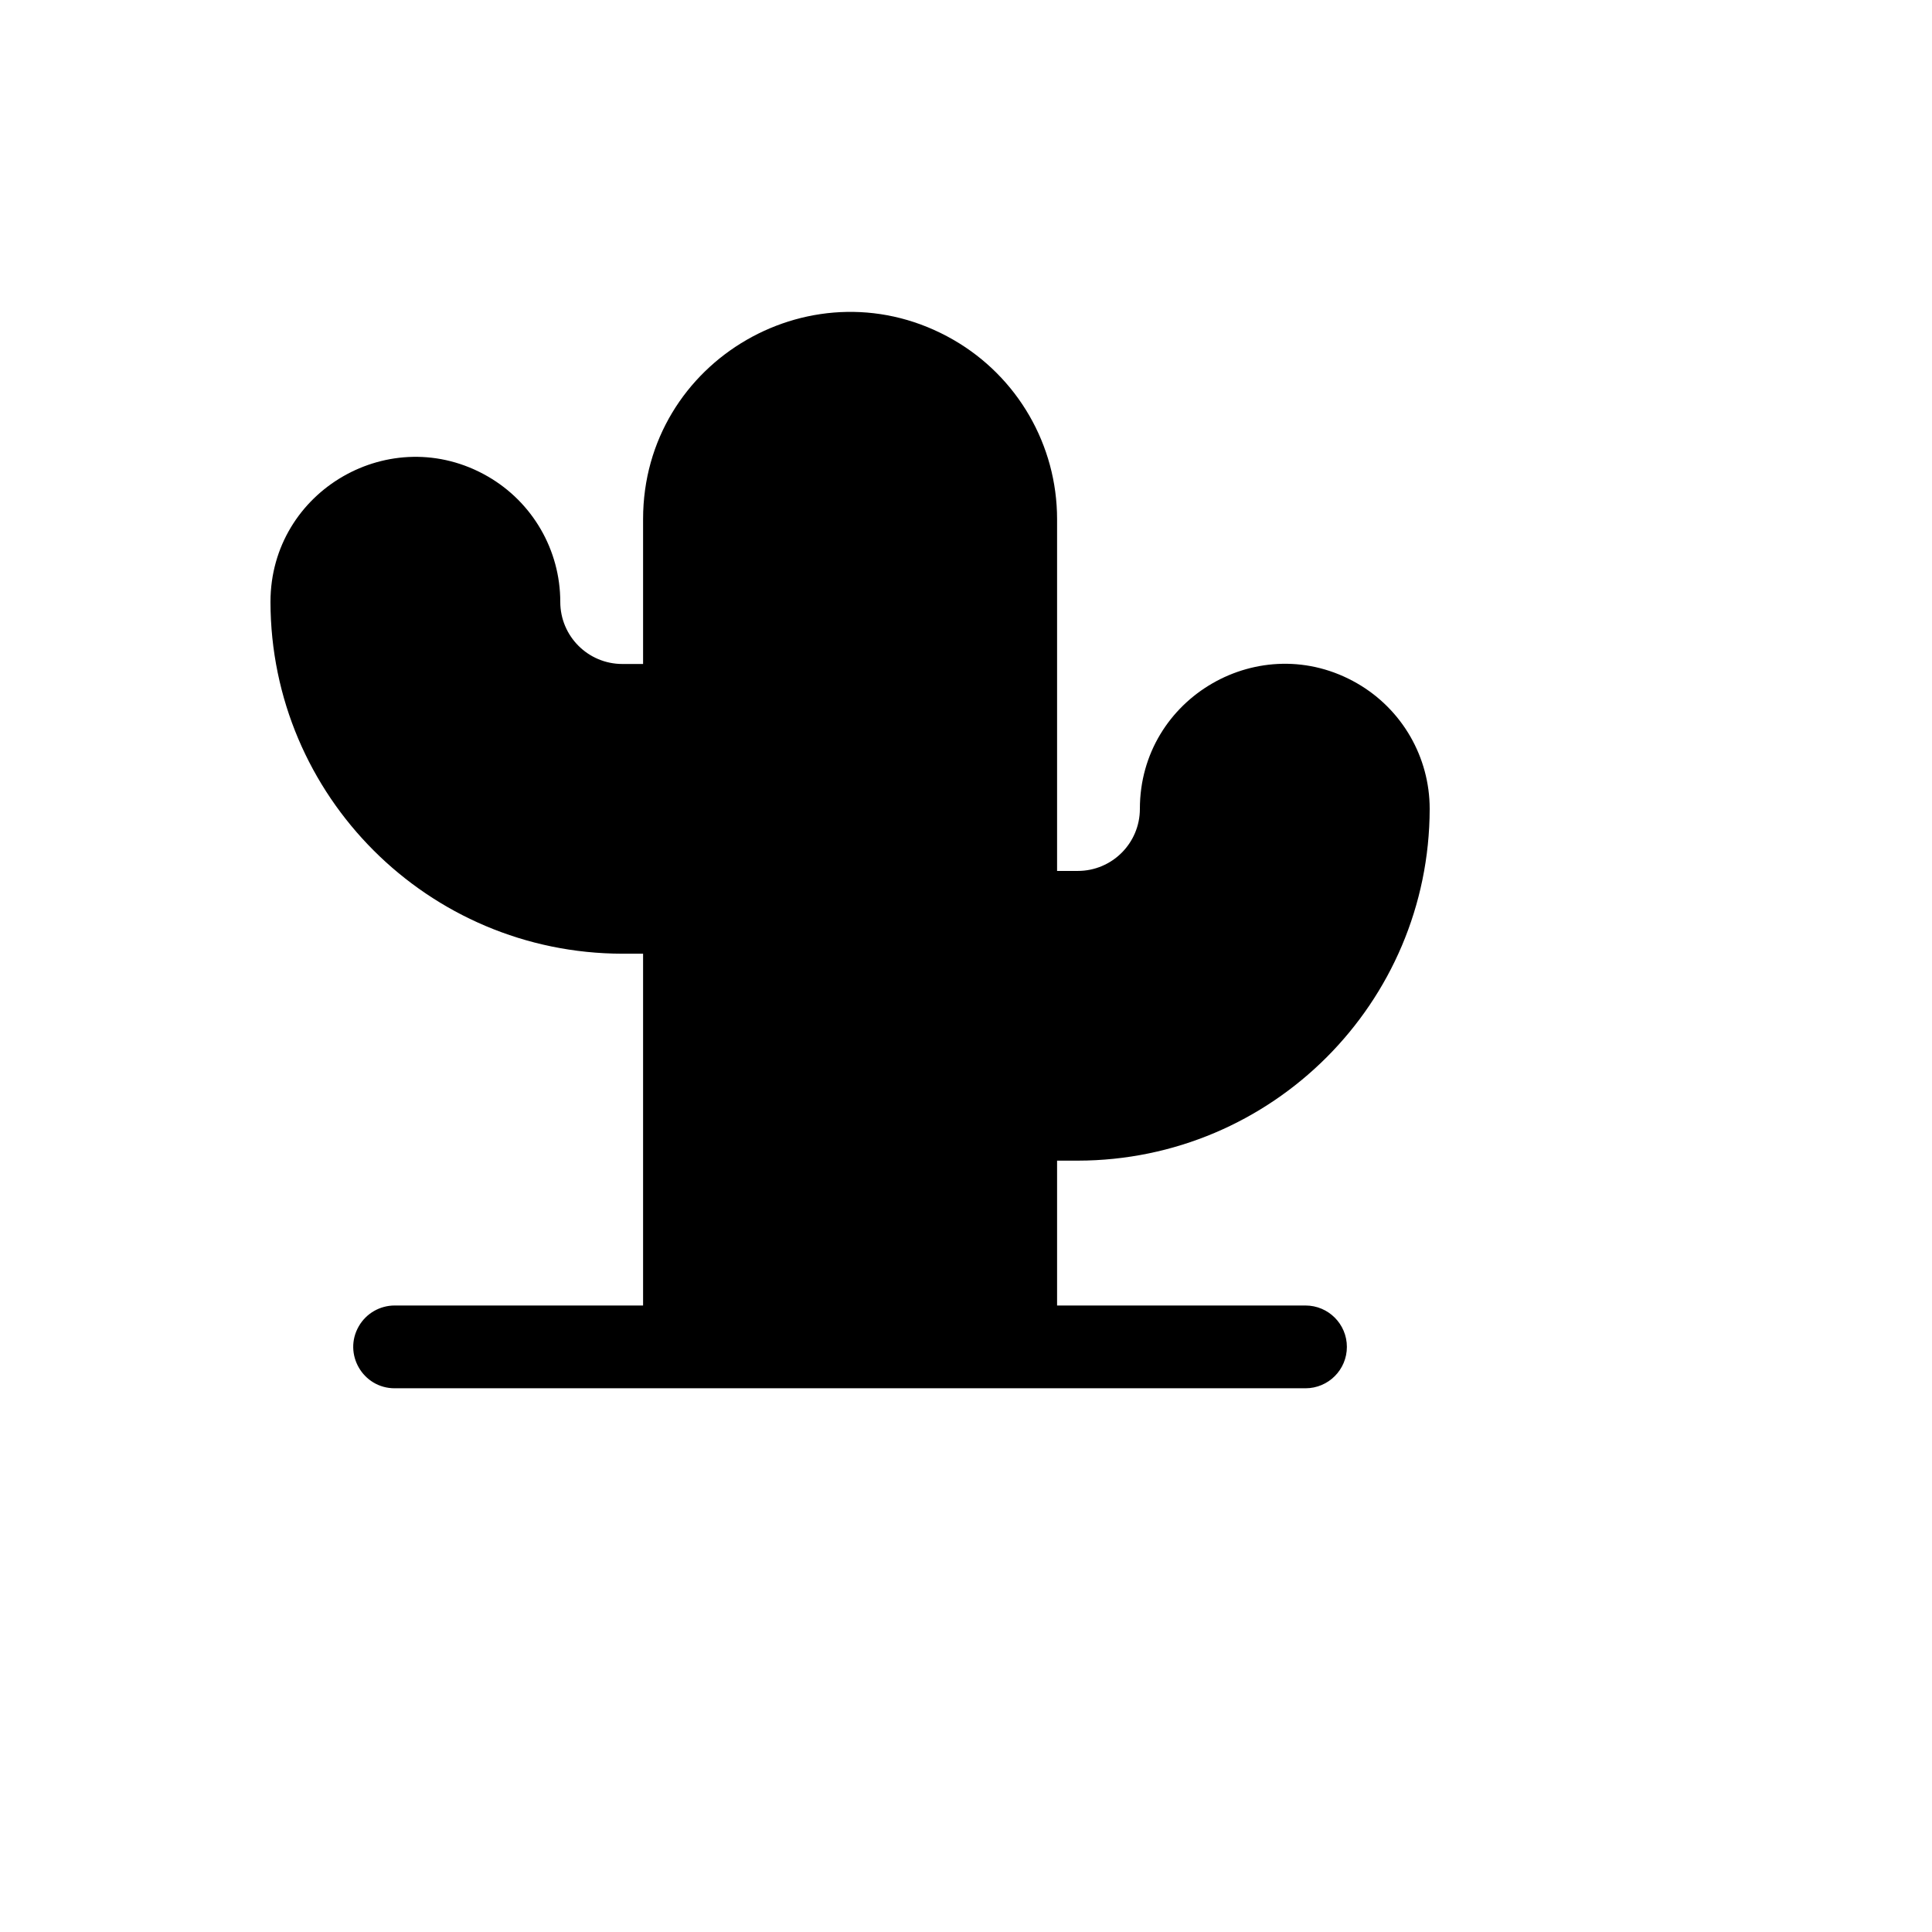<svg xmlns="http://www.w3.org/2000/svg" version="1.1" xmlns:xlink="http://www.w3.org/1999/xlink" width="100%" height="100%" id="svgWorkerArea" viewBox="-25 -25 625 625" xmlns:idraw="https://idraw.muisca.co" style="background: white;"><defs id="defsdoc"><pattern id="patternBool" x="0" y="0" width="10" height="10" patternUnits="userSpaceOnUse" patternTransform="rotate(35)"><circle cx="5" cy="5" r="4" style="stroke: none;fill: #ff000070;"></circle></pattern></defs><g id="fileImp-156778369" class="cosito"><path id="pathImp-513244372" class="grouped" d="M410.714 410.718C410.714 418.113 404.718 424.107 397.321 424.107 397.321 424.107 102.679 424.107 102.679 424.107 92.369 424.107 85.925 412.95 91.08 404.024 93.472 399.881 97.894 397.329 102.679 397.329 102.679 397.329 183.036 397.329 183.036 397.329 183.036 397.329 183.036 283.522 183.036 283.522 183.036 283.522 176.339 283.522 176.339 283.522 113.506 283.43 62.592 232.531 62.5 169.716 62.5 133.642 101.562 111.096 132.812 129.133 147.316 137.504 156.25 152.974 156.25 169.716 156.25 180.808 165.244 189.799 176.339 189.799 176.339 189.799 183.036 189.799 183.036 189.799 183.036 189.799 183.036 142.938 183.036 142.938 183.036 91.403 238.839 59.194 283.482 84.962 304.201 96.92 316.964 119.021 316.964 142.938 316.964 142.938 316.964 256.745 316.964 256.745 316.964 256.745 323.661 256.745 323.661 256.745 334.756 256.745 343.75 247.753 343.75 236.661 343.75 200.587 382.812 178.041 414.062 196.078 428.566 204.449 437.5 219.919 437.5 236.661 437.408 299.476 386.494 350.375 323.661 350.468 323.661 350.468 316.964 350.468 316.964 350.468 316.964 350.468 316.964 397.329 316.964 397.329 316.964 397.329 397.321 397.329 397.321 397.329 404.718 397.329 410.714 403.324 410.714 410.718 410.714 410.718 410.714 410.718 410.714 410.718"></path></g></svg>